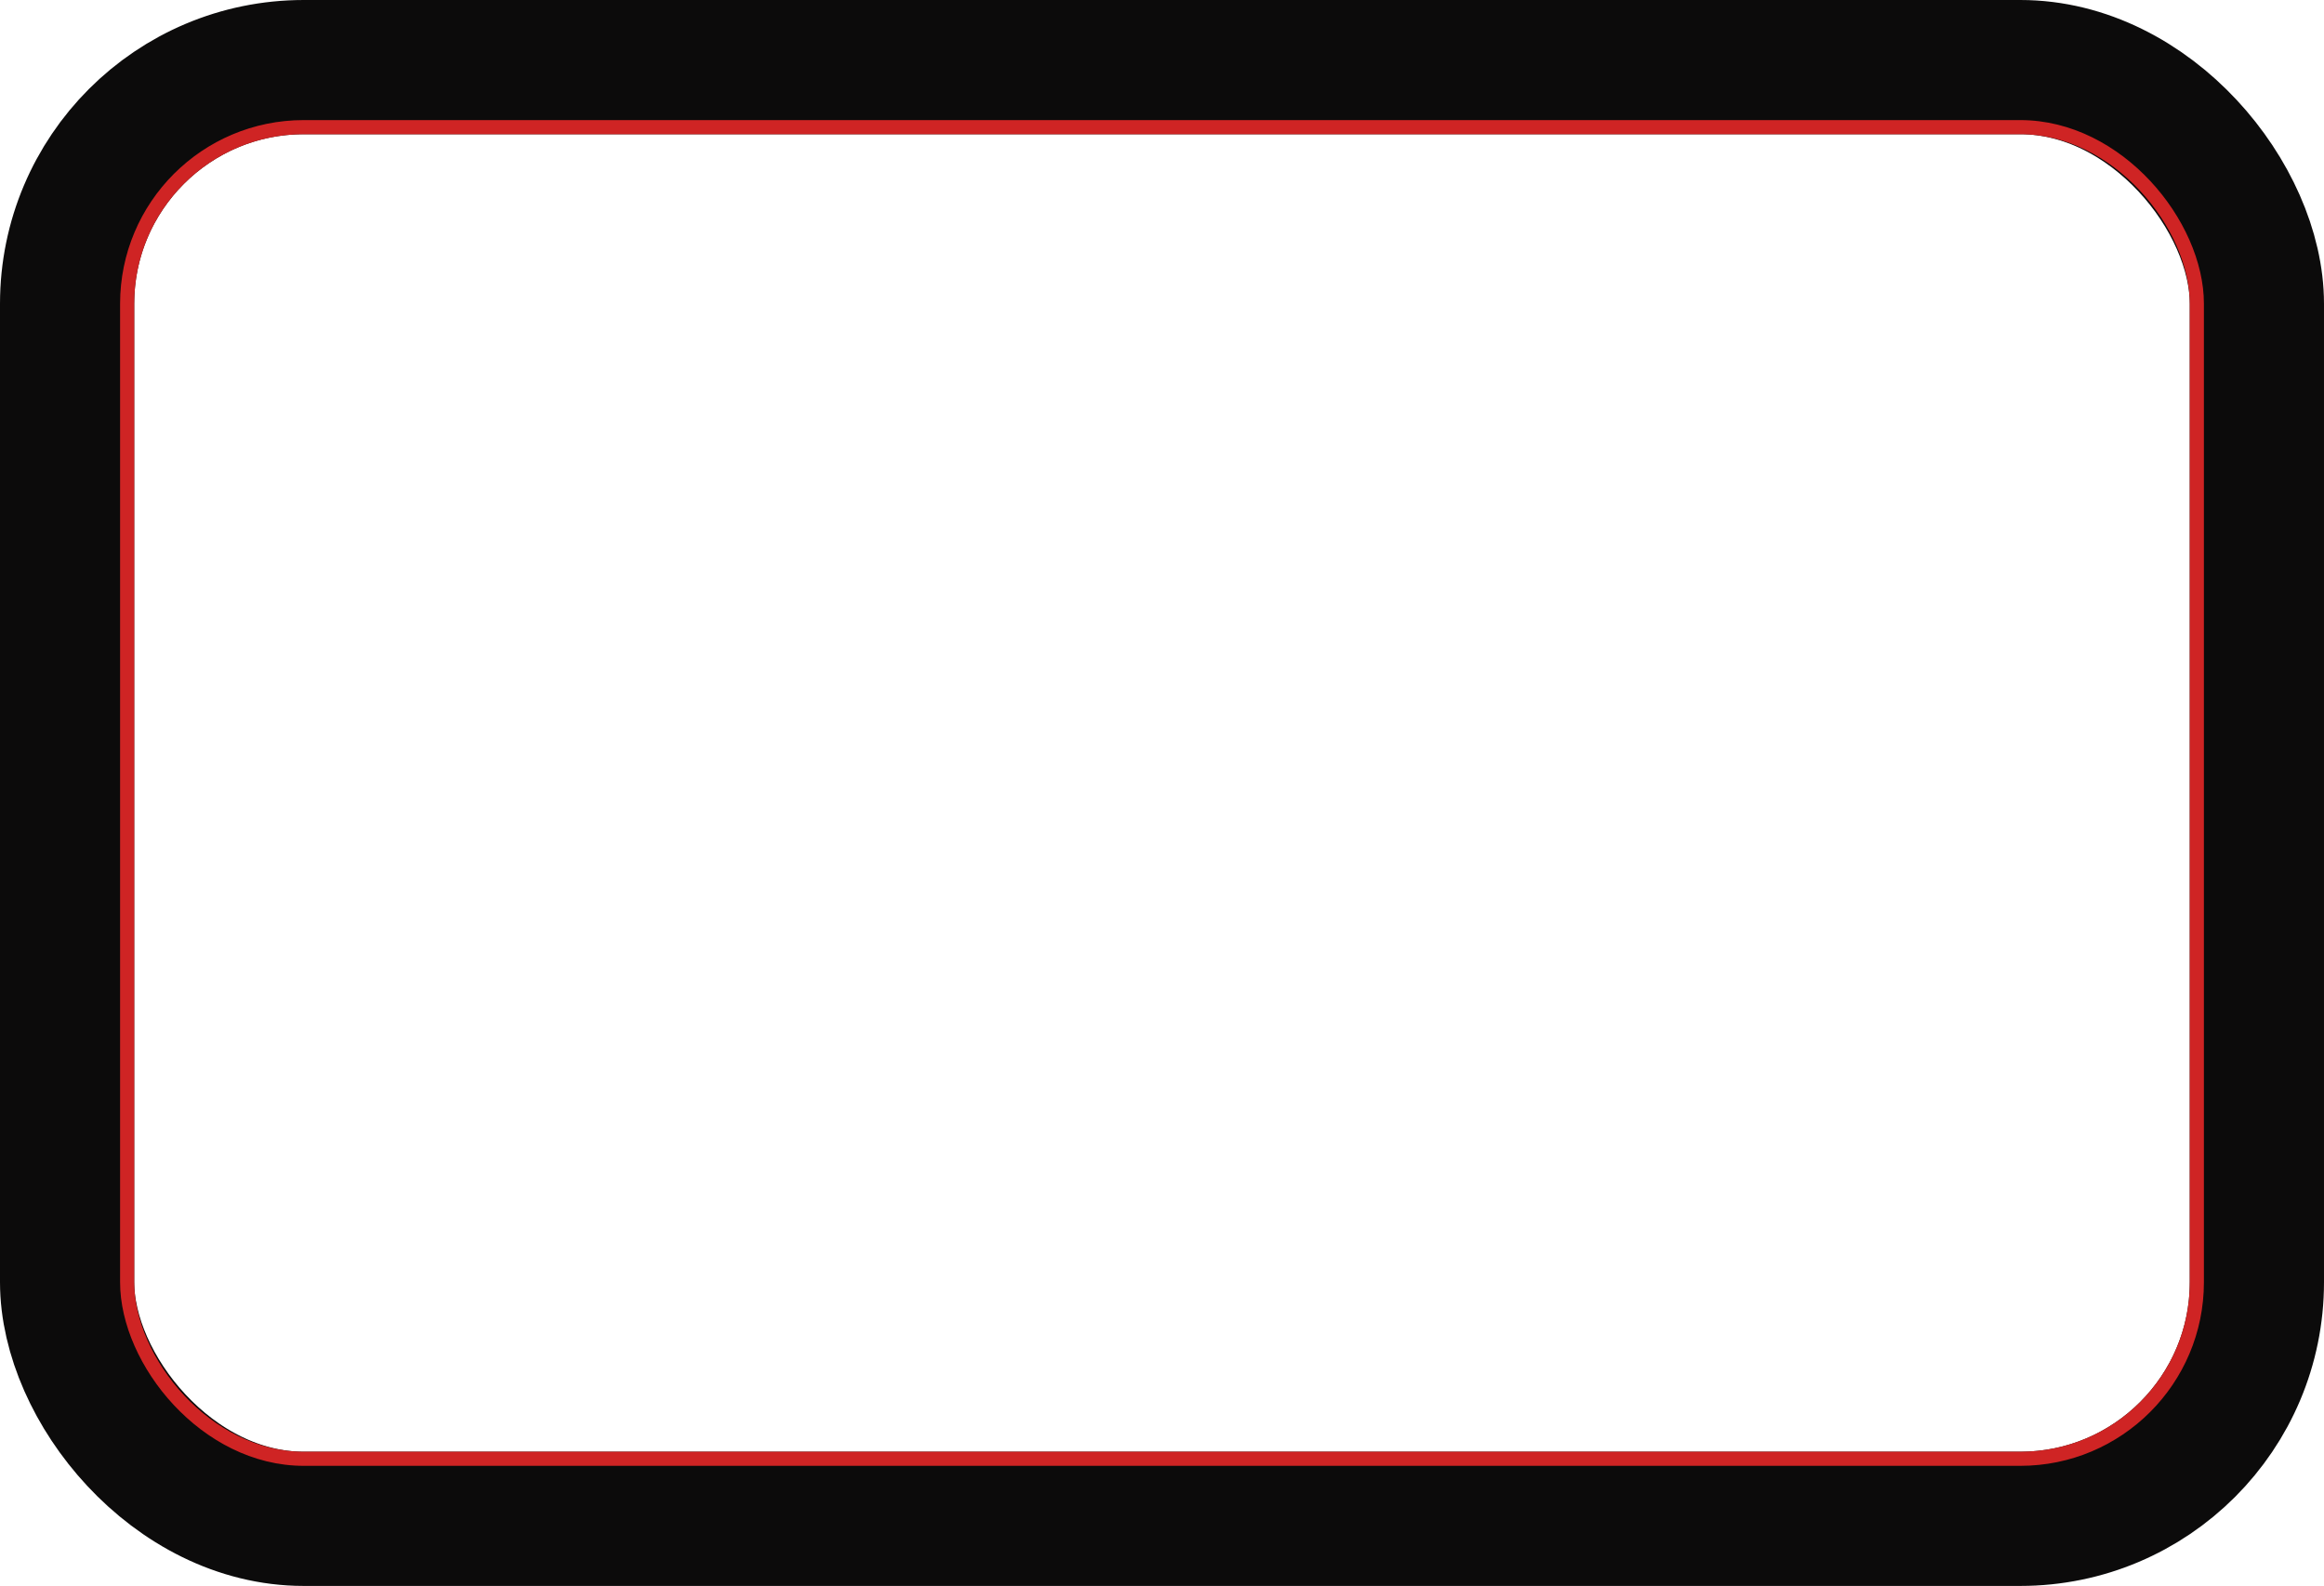 <?xml version="1.0" encoding="UTF-8"?> <svg xmlns="http://www.w3.org/2000/svg" width="658" height="449" viewBox="0 0 658 449" fill="none"> <rect x="19" y="19" width="620" height="411" rx="67" stroke="#0C0B0B" stroke-width="38"></rect> <rect x="36" y="36" width="586" height="377" rx="50" stroke="#CF2424" stroke-width="4"></rect> </svg> 